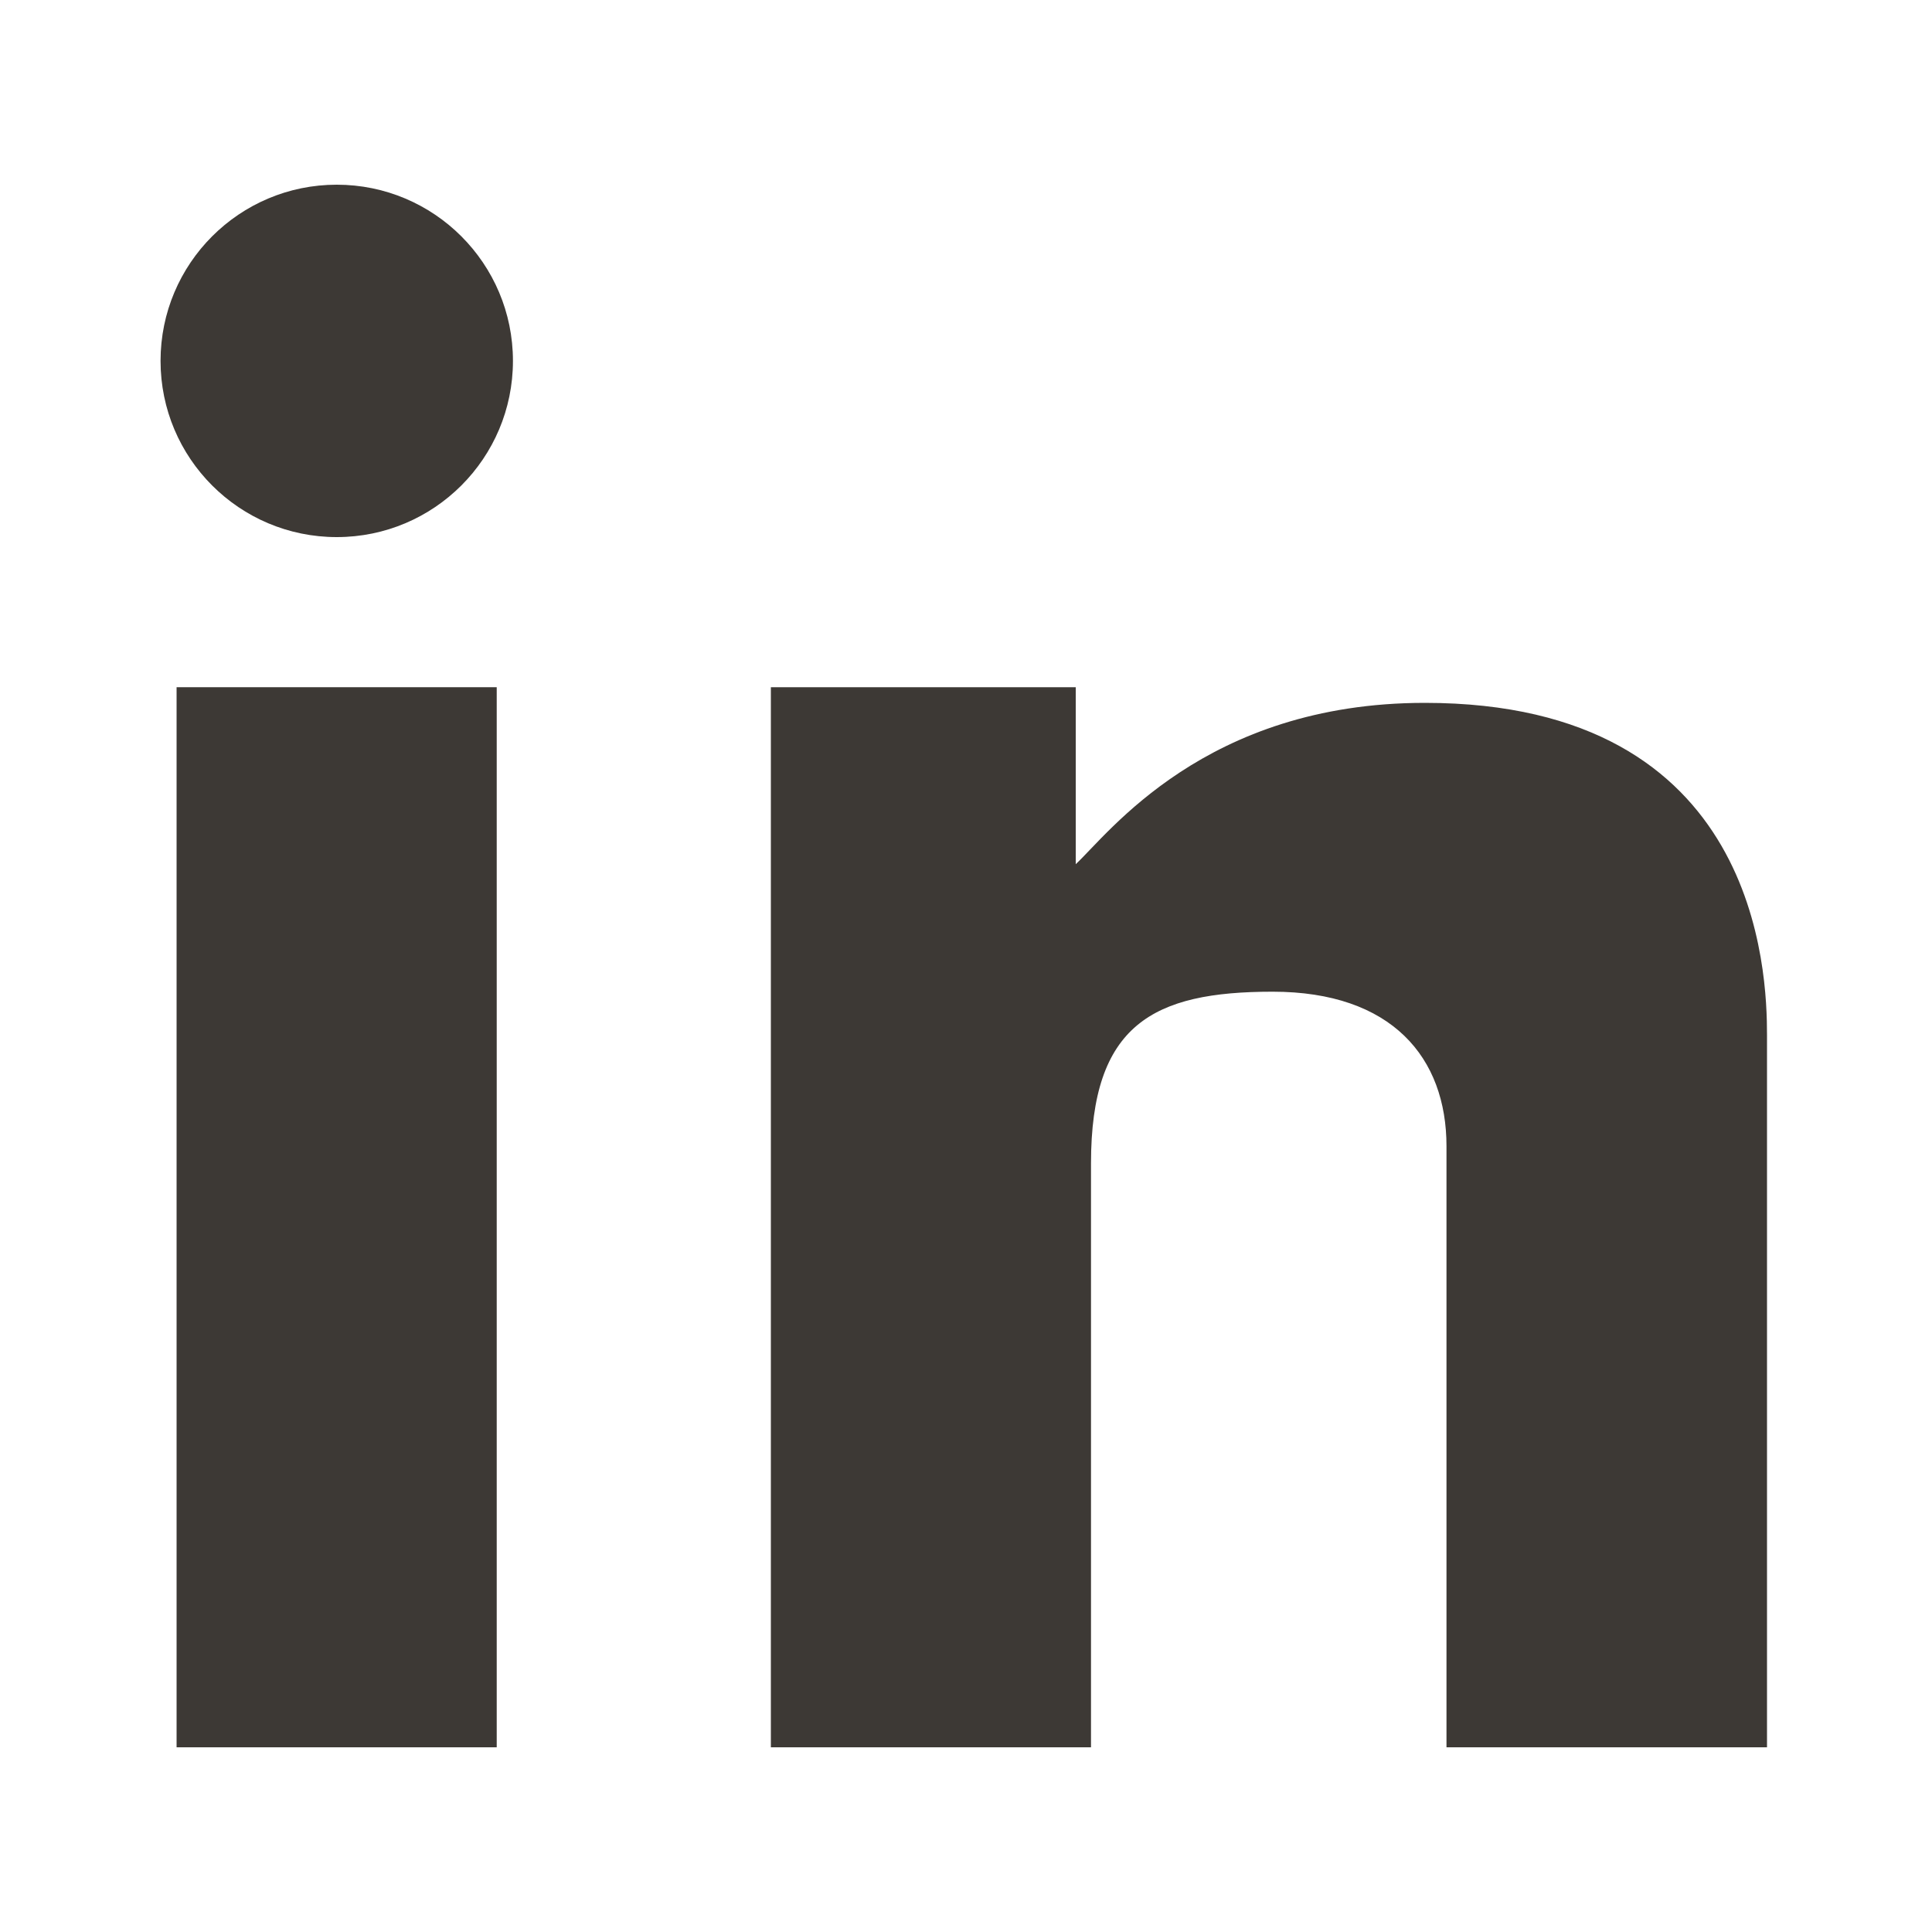 <svg id="Layer_2" data-name="Layer 2" xmlns="http://www.w3.org/2000/svg" viewBox="0 0 100 100"><defs><style>.cls-1{fill:#3d3935;}</style></defs><rect class="cls-1" x="9.14" y="35.57" width="16.57" height="54.87"/><path class="cls-1" d="M73.75,36.38c-11.37,0-16.38,6.78-18.07,8.35V35.57H39.9V90.44H56.47V60.21c0-7.19,3.22-8.88,9.4-8.88s9,3.42,9,8V90.44H91.46V53.57C91.46,50.37,91.07,36.38,73.75,36.38Z"/><circle class="cls-1" cx="17.43" cy="18.68" r="9.12"/></svg>